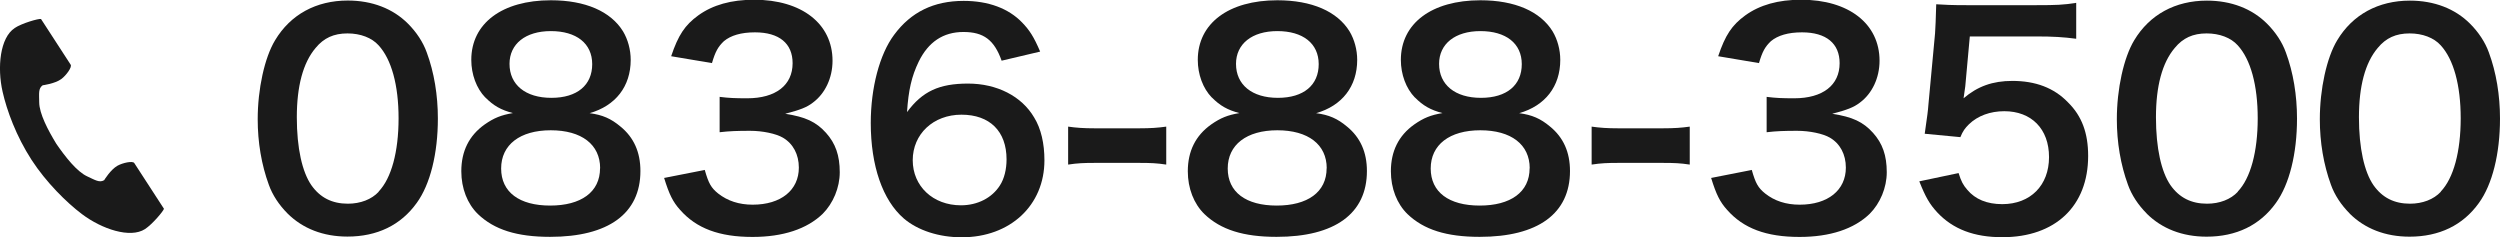 <?xml version="1.0" encoding="UTF-8"?>
<svg id="_レイヤー_2" data-name="レイヤー_2" xmlns="http://www.w3.org/2000/svg" viewBox="0 0 280.56 26.62">
  <defs>
    <style>
      .cls-1 {
        fill: #1a1a1a;
      }
    </style>
  </defs>
  <g id="footer">
    <g>
      <g>
        <path class="cls-1" d="M32.28,23.97c-.96-.96-1.7-2.08-2.11-3.23-.83-2.27-1.25-4.77-1.25-7.36,0-3.39.77-6.91,1.95-8.86C32.6,1.63,35.48.06,39.03.06c2.72,0,5.06.9,6.75,2.59.96.96,1.7,2.08,2.11,3.23.83,2.24,1.25,4.8,1.25,7.42,0,3.94-.86,7.39-2.37,9.47-1.79,2.5-4.45,3.78-7.78,3.78-2.72,0-5.02-.9-6.72-2.59ZM42.49,21.5c1.44-1.5,2.24-4.48,2.24-8.22s-.8-6.62-2.24-8.19c-.77-.86-2.05-1.34-3.49-1.34-1.54,0-2.66.51-3.58,1.63-1.41,1.66-2.11,4.29-2.11,7.78s.61,6.14,1.63,7.62c.99,1.41,2.34,2.08,4.1,2.08,1.41,0,2.66-.48,3.46-1.34Z"/>
        <path class="cls-1" d="M54.46,10.94c-.99-1.02-1.57-2.59-1.57-4.22C52.89,2.62,56.35.03,61.82.03c3.87,0,6.72,1.25,8.1,3.49.54.9.86,2.05.86,3.2,0,2.98-1.7,5.15-4.61,5.98,1.44.19,2.4.61,3.46,1.5,1.5,1.22,2.24,2.88,2.24,4.99,0,4.77-3.58,7.39-10.14,7.39-3.71,0-6.27-.8-8.1-2.56-1.18-1.15-1.86-2.88-1.86-4.8,0-2.24.86-4,2.62-5.25,1.06-.74,1.86-1.06,3.17-1.28-1.34-.35-2.18-.83-3.1-1.76ZM67.35,18.88c0-2.66-2.08-4.26-5.54-4.26s-5.57,1.63-5.57,4.29,2.05,4.16,5.5,4.16,5.6-1.5,5.6-4.19ZM57.18,7.17c0,2.34,1.79,3.81,4.7,3.81s4.58-1.44,4.58-3.78-1.79-3.71-4.64-3.71-4.64,1.44-4.64,3.68Z"/>
        <path class="cls-1" d="M79.1,19.1c.42,1.47.7,1.98,1.5,2.62,1.06.83,2.34,1.25,3.87,1.25,3.17,0,5.18-1.63,5.18-4.16,0-1.47-.64-2.69-1.79-3.36-.77-.45-2.27-.77-3.68-.77s-2.34.03-3.42.16v-3.97c1.02.13,1.73.16,3.1.16,3.2,0,5.09-1.47,5.09-3.94,0-2.21-1.5-3.46-4.22-3.46-1.57,0-2.72.35-3.49.99-.64.61-.96,1.15-1.34,2.46l-4.58-.77c.8-2.37,1.54-3.49,3.04-4.58,1.63-1.18,3.71-1.76,6.27-1.76,5.34,0,8.8,2.69,8.8,6.85,0,1.92-.83,3.68-2.21,4.7-.7.54-1.41.8-3.1,1.25,2.27.35,3.46.9,4.58,2.14,1.06,1.18,1.54,2.53,1.54,4.42,0,1.73-.74,3.49-1.92,4.67-1.76,1.7-4.45,2.59-7.87,2.59-3.74,0-6.3-.96-8.13-3.04-.8-.89-1.22-1.73-1.79-3.58l4.58-.9Z"/>
        <path class="cls-1" d="M112.41,6.82c-.83-2.34-2.02-3.23-4.29-3.23s-3.94,1.12-5.02,3.33c-.8,1.66-1.15,3.2-1.31,5.66,1.73-2.34,3.62-3.2,6.85-3.2s6.02,1.41,7.42,3.81c.77,1.25,1.15,2.91,1.15,4.8,0,5.06-3.84,8.64-9.28,8.64-2.56,0-4.93-.77-6.5-2.11-2.37-2.05-3.71-5.89-3.71-10.72,0-3.94.99-7.71,2.62-9.89,1.89-2.56,4.45-3.81,7.81-3.81,2.75,0,5.02.83,6.56,2.43.83.86,1.31,1.6,2.02,3.26l-4.32,1.02ZM102.43,17.98c0,2.91,2.27,5.06,5.41,5.06,1.86,0,3.49-.83,4.38-2.24.48-.74.74-1.79.74-2.91,0-3.17-1.89-5.02-5.06-5.02s-5.47,2.18-5.47,5.12Z"/>
        <path class="cls-1" d="M119.87,14.21c.93.13,1.73.19,3.01.19h4.96c1.31,0,2.11-.06,3.04-.19v4.26c-1.06-.16-1.73-.19-3.04-.19h-4.96c-1.25,0-1.95.03-3.01.19v-4.26Z"/>
        <path class="cls-1" d="M135.99,10.94c-.99-1.02-1.57-2.59-1.57-4.22,0-4.1,3.46-6.69,8.93-6.69,3.87,0,6.72,1.25,8.1,3.49.54.9.86,2.05.86,3.2,0,2.98-1.7,5.15-4.61,5.98,1.44.19,2.4.61,3.46,1.5,1.5,1.22,2.24,2.88,2.24,4.99,0,4.77-3.58,7.39-10.14,7.39-3.71,0-6.27-.8-8.1-2.56-1.18-1.15-1.86-2.88-1.86-4.8,0-2.24.86-4,2.62-5.25,1.06-.74,1.86-1.06,3.17-1.28-1.34-.35-2.18-.83-3.1-1.76ZM148.89,18.88c0-2.66-2.08-4.26-5.54-4.26s-5.57,1.63-5.57,4.29,2.05,4.16,5.5,4.16,5.6-1.5,5.6-4.19ZM138.71,7.17c0,2.34,1.79,3.81,4.7,3.81s4.58-1.44,4.58-3.78-1.79-3.71-4.64-3.71-4.64,1.44-4.64,3.68Z"/>
        <path class="cls-1" d="M158.78,10.94c-.99-1.02-1.57-2.59-1.57-4.22,0-4.1,3.46-6.69,8.93-6.69,3.87,0,6.72,1.25,8.1,3.49.54.9.86,2.05.86,3.2,0,2.98-1.7,5.15-4.61,5.98,1.44.19,2.4.61,3.46,1.5,1.5,1.22,2.24,2.88,2.24,4.99,0,4.77-3.58,7.39-10.14,7.39-3.71,0-6.27-.8-8.1-2.56-1.18-1.15-1.86-2.88-1.86-4.8,0-2.24.86-4,2.62-5.25,1.06-.74,1.86-1.06,3.17-1.28-1.34-.35-2.18-.83-3.1-1.76ZM171.67,18.88c0-2.66-2.08-4.26-5.54-4.26s-5.57,1.63-5.57,4.29,2.05,4.16,5.5,4.16,5.6-1.5,5.6-4.19ZM161.5,7.17c0,2.34,1.79,3.81,4.7,3.81s4.58-1.44,4.58-3.78-1.79-3.71-4.64-3.71-4.64,1.44-4.64,3.68Z"/>
        <path class="cls-1" d="M178.62,14.21c.93.13,1.73.19,3.01.19h4.96c1.31,0,2.11-.06,3.04-.19v4.26c-1.06-.16-1.73-.19-3.04-.19h-4.96c-1.25,0-1.95.03-3.01.19v-4.26Z"/>
        <path class="cls-1" d="M196.6,19.1c.42,1.47.7,1.98,1.5,2.62,1.05.83,2.33,1.25,3.87,1.25,3.17,0,5.18-1.63,5.18-4.16,0-1.47-.64-2.69-1.79-3.36-.77-.45-2.27-.77-3.68-.77s-2.34.03-3.42.16v-3.97c1.02.13,1.73.16,3.1.16,3.2,0,5.09-1.47,5.09-3.94,0-2.21-1.5-3.46-4.22-3.46-1.57,0-2.72.35-3.49.99-.64.61-.96,1.15-1.34,2.46l-4.58-.77c.8-2.37,1.54-3.49,3.04-4.58,1.63-1.18,3.71-1.76,6.27-1.76,5.34,0,8.8,2.69,8.8,6.85,0,1.92-.83,3.68-2.21,4.7-.71.54-1.41.8-3.1,1.25,2.27.35,3.46.9,4.58,2.14,1.06,1.18,1.54,2.53,1.54,4.42,0,1.73-.74,3.49-1.92,4.67-1.76,1.7-4.45,2.59-7.87,2.59-3.74,0-6.3-.96-8.13-3.04-.8-.89-1.22-1.73-1.79-3.58l4.58-.9Z"/>
        <path class="cls-1" d="M219.8,19.42c.29.93.51,1.34.96,1.86.9,1.09,2.24,1.63,3.94,1.63,3.17,0,5.25-2.11,5.25-5.28s-1.98-5.15-5.02-5.15c-1.57,0-2.98.51-3.97,1.47-.45.45-.67.74-.96,1.44l-4-.38c.32-2.27.35-2.43.42-3.33l.74-7.94c.03-.58.1-1.66.13-3.26.96.06,1.7.1,3.39.1h7.87c2.21,0,3.01-.03,4.45-.26v4.03c-1.41-.19-2.66-.26-4.42-.26h-7.52l-.51,5.6c-.03.26-.1.71-.19,1.34,1.57-1.34,3.26-1.95,5.47-1.95,2.59,0,4.67.77,6.24,2.4,1.57,1.54,2.27,3.46,2.27,6.02,0,5.63-3.68,9.12-9.63,9.12-3.17,0-5.54-.9-7.3-2.78-.86-.93-1.31-1.7-2.02-3.49l4.42-.93Z"/>
        <path class="cls-1" d="M240.92,23.97c-.96-.96-1.7-2.08-2.11-3.23-.83-2.27-1.25-4.77-1.25-7.36,0-3.39.77-6.91,1.95-8.86,1.73-2.88,4.61-4.45,8.16-4.45,2.72,0,5.06.9,6.75,2.59.96.96,1.7,2.08,2.11,3.23.83,2.24,1.25,4.8,1.25,7.42,0,3.94-.86,7.39-2.37,9.47-1.79,2.5-4.45,3.78-7.78,3.78-2.72,0-5.02-.9-6.72-2.59ZM251.13,21.5c1.44-1.5,2.24-4.48,2.24-8.22s-.8-6.62-2.24-8.19c-.77-.86-2.05-1.34-3.49-1.34-1.54,0-2.66.51-3.58,1.63-1.41,1.66-2.11,4.29-2.11,7.78s.61,6.14,1.63,7.62c.99,1.41,2.34,2.08,4.1,2.08,1.41,0,2.66-.48,3.46-1.34Z"/>
        <path class="cls-1" d="M263.7,23.97c-.96-.96-1.7-2.08-2.11-3.23-.83-2.27-1.25-4.77-1.25-7.36,0-3.39.77-6.91,1.95-8.86,1.73-2.88,4.61-4.45,8.16-4.45,2.72,0,5.06.9,6.75,2.59.96.96,1.7,2.08,2.11,3.23.83,2.24,1.25,4.8,1.25,7.42,0,3.94-.86,7.39-2.37,9.47-1.79,2.5-4.45,3.78-7.78,3.78-2.72,0-5.02-.9-6.72-2.59ZM273.91,21.5c1.44-1.5,2.24-4.48,2.24-8.22s-.8-6.62-2.24-8.19c-.77-.86-2.05-1.34-3.49-1.34-1.54,0-2.66.51-3.58,1.63-1.41,1.66-2.11,4.29-2.11,7.78s.61,6.14,1.63,7.62c.99,1.41,2.34,2.08,4.1,2.08,1.41,0,2.66-.48,3.46-1.34Z"/>
      </g>
      <path class="cls-1" d="M1.65,3.15C0,4.22-.33,7.57.29,10.29c.48,2.12,1.52,4.97,3.25,7.65,1.64,2.52,3.92,4.78,5.66,6.09,2.23,1.68,5.42,2.75,7.07,1.68.83-.54,2.07-2.02,2.13-2.28,0,0-.73-1.12-.89-1.37l-2.44-3.76c-.18-.28-1.32-.02-1.89.3-.78.44-1.49,1.62-1.49,1.62-.53.31-.98,0-1.91-.43-1.15-.53-2.44-2.17-3.46-3.65-.94-1.54-1.91-3.39-1.92-4.65-.01-1.03-.11-1.56.39-1.92,0,0,1.37-.17,2.09-.7.53-.39,1.23-1.33,1.05-1.61l-2.44-3.76c-.16-.25-.89-1.37-.89-1.37-.27-.06-2.12.47-2.95,1.01Z"/>
    </g>
  </g>
</svg>
